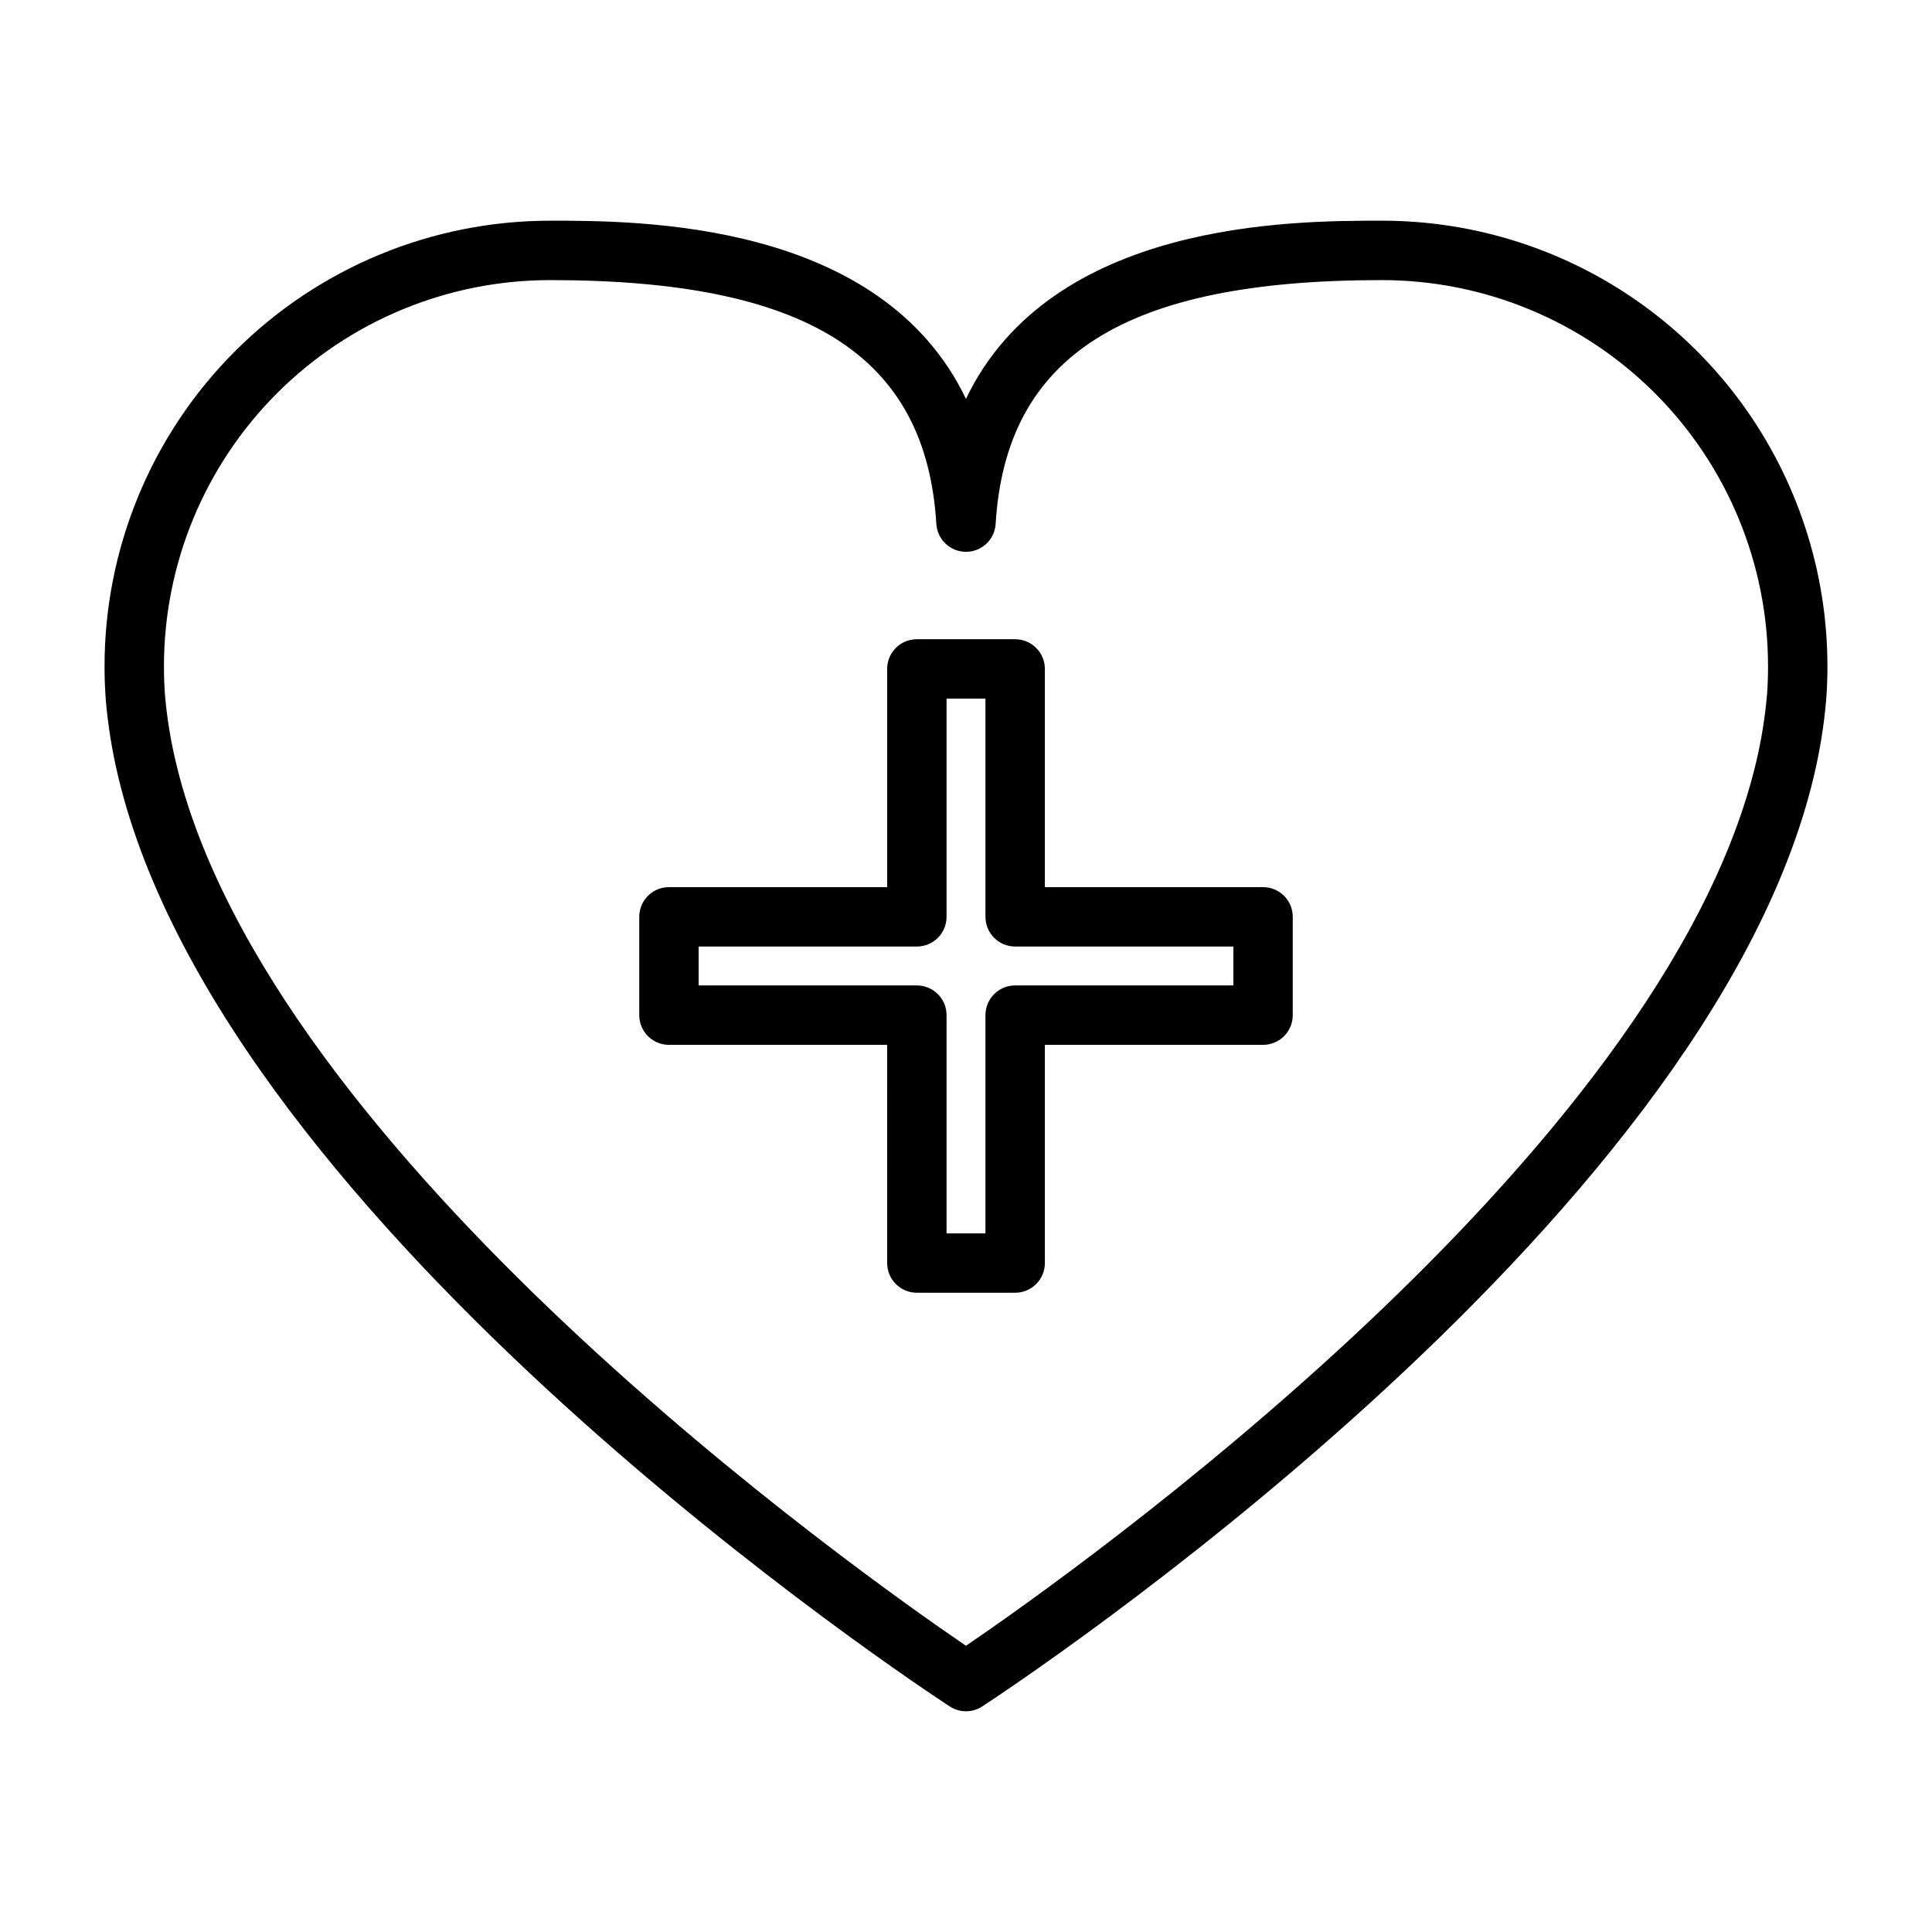 <?xml version="1.0" encoding="UTF-8"?>
<!-- Uploaded to: SVG Repo, www.svgrepo.com, Generator: SVG Repo Mixer Tools -->
<svg fill="#000000" width="800px" height="800px" version="1.1" viewBox="144 144 512 512" xmlns="http://www.w3.org/2000/svg">
 <path d="m622.42 283.81c-7.734-23.68-22.766-44.305-42.945-58.914-20.176-14.609-44.461-22.453-69.375-22.41-23.527 0-87.469 0.004-110.11 47.207-22.633-47.203-86.574-47.207-110.1-47.207-31.352-0.027-61.43 12.414-83.602 34.582-22.168 22.172-34.609 52.246-34.582 83.602 0 2.922 0.105 5.816 0.324 8.746l-0.004-0.004c0.582 6.801 1.668 13.551 3.25 20.188l0.02 0.086c28.488 120.14 212.57 241.44 220.4 246.54 2.613 1.707 5.988 1.707 8.602 0 7.824-5.106 191.91-126.4 220.4-246.54l0.02-0.086h-0.004c1.586-6.66 2.672-13.426 3.254-20.246 0.215-2.867 0.32-5.762 0.32-8.684 0.012-12.52-1.969-24.961-5.867-36.859zm-10.148 44.305c-0.516 6.008-1.477 11.969-2.871 17.836l-0.016 0.059c-24.688 104.25-181.29 214.99-209.39 234.14-28.102-19.145-184.69-129.83-209.39-234.14l-0.016-0.059v0.004c-1.391-5.848-2.352-11.789-2.867-17.773-0.184-2.477-0.273-4.981-0.273-7.508-0.027-27.18 10.758-53.25 29.973-72.469 19.219-19.219 45.289-30 72.469-29.973 67.992 0 99.527 19.93 102.25 64.613 0.254 4.156 3.695 7.394 7.859 7.394 4.16 0 7.602-3.238 7.856-7.394 2.723-44.684 34.254-64.613 102.25-64.613 27.18-0.027 53.25 10.758 72.469 29.973 19.215 19.219 30 45.289 29.973 72.469 0 2.527-0.09 5.031-0.27 7.445zm-133.55 50.984h-57.82v-57.824c0-4.348-3.527-7.871-7.875-7.871h-26.051c-4.348 0-7.871 3.523-7.871 7.871v57.82l-57.824 0.004c-4.348 0-7.871 3.523-7.871 7.871v26.055-0.004c0 4.348 3.523 7.875 7.871 7.875h57.82l0.004 57.82c0 4.348 3.523 7.871 7.871 7.871h26.055-0.004c4.348 0 7.875-3.523 7.875-7.871v-57.82h57.82c4.348 0 7.871-3.527 7.871-7.875v-26.051c0-4.348-3.523-7.871-7.871-7.871zm-7.871 26.055-57.824-0.004c-4.348 0-7.871 3.523-7.871 7.871v57.824h-10.309v-57.824c0-2.086-0.828-4.09-2.305-5.566-1.477-1.477-3.481-2.305-5.566-2.305h-57.824v-10.309h57.824c2.086 0 4.09-0.828 5.566-2.305 1.477-1.477 2.305-3.481 2.305-5.566v-57.824h10.309v57.824c0 2.086 0.828 4.09 2.305 5.566 1.477 1.477 3.481 2.305 5.566 2.305h57.824z"/>
</svg>